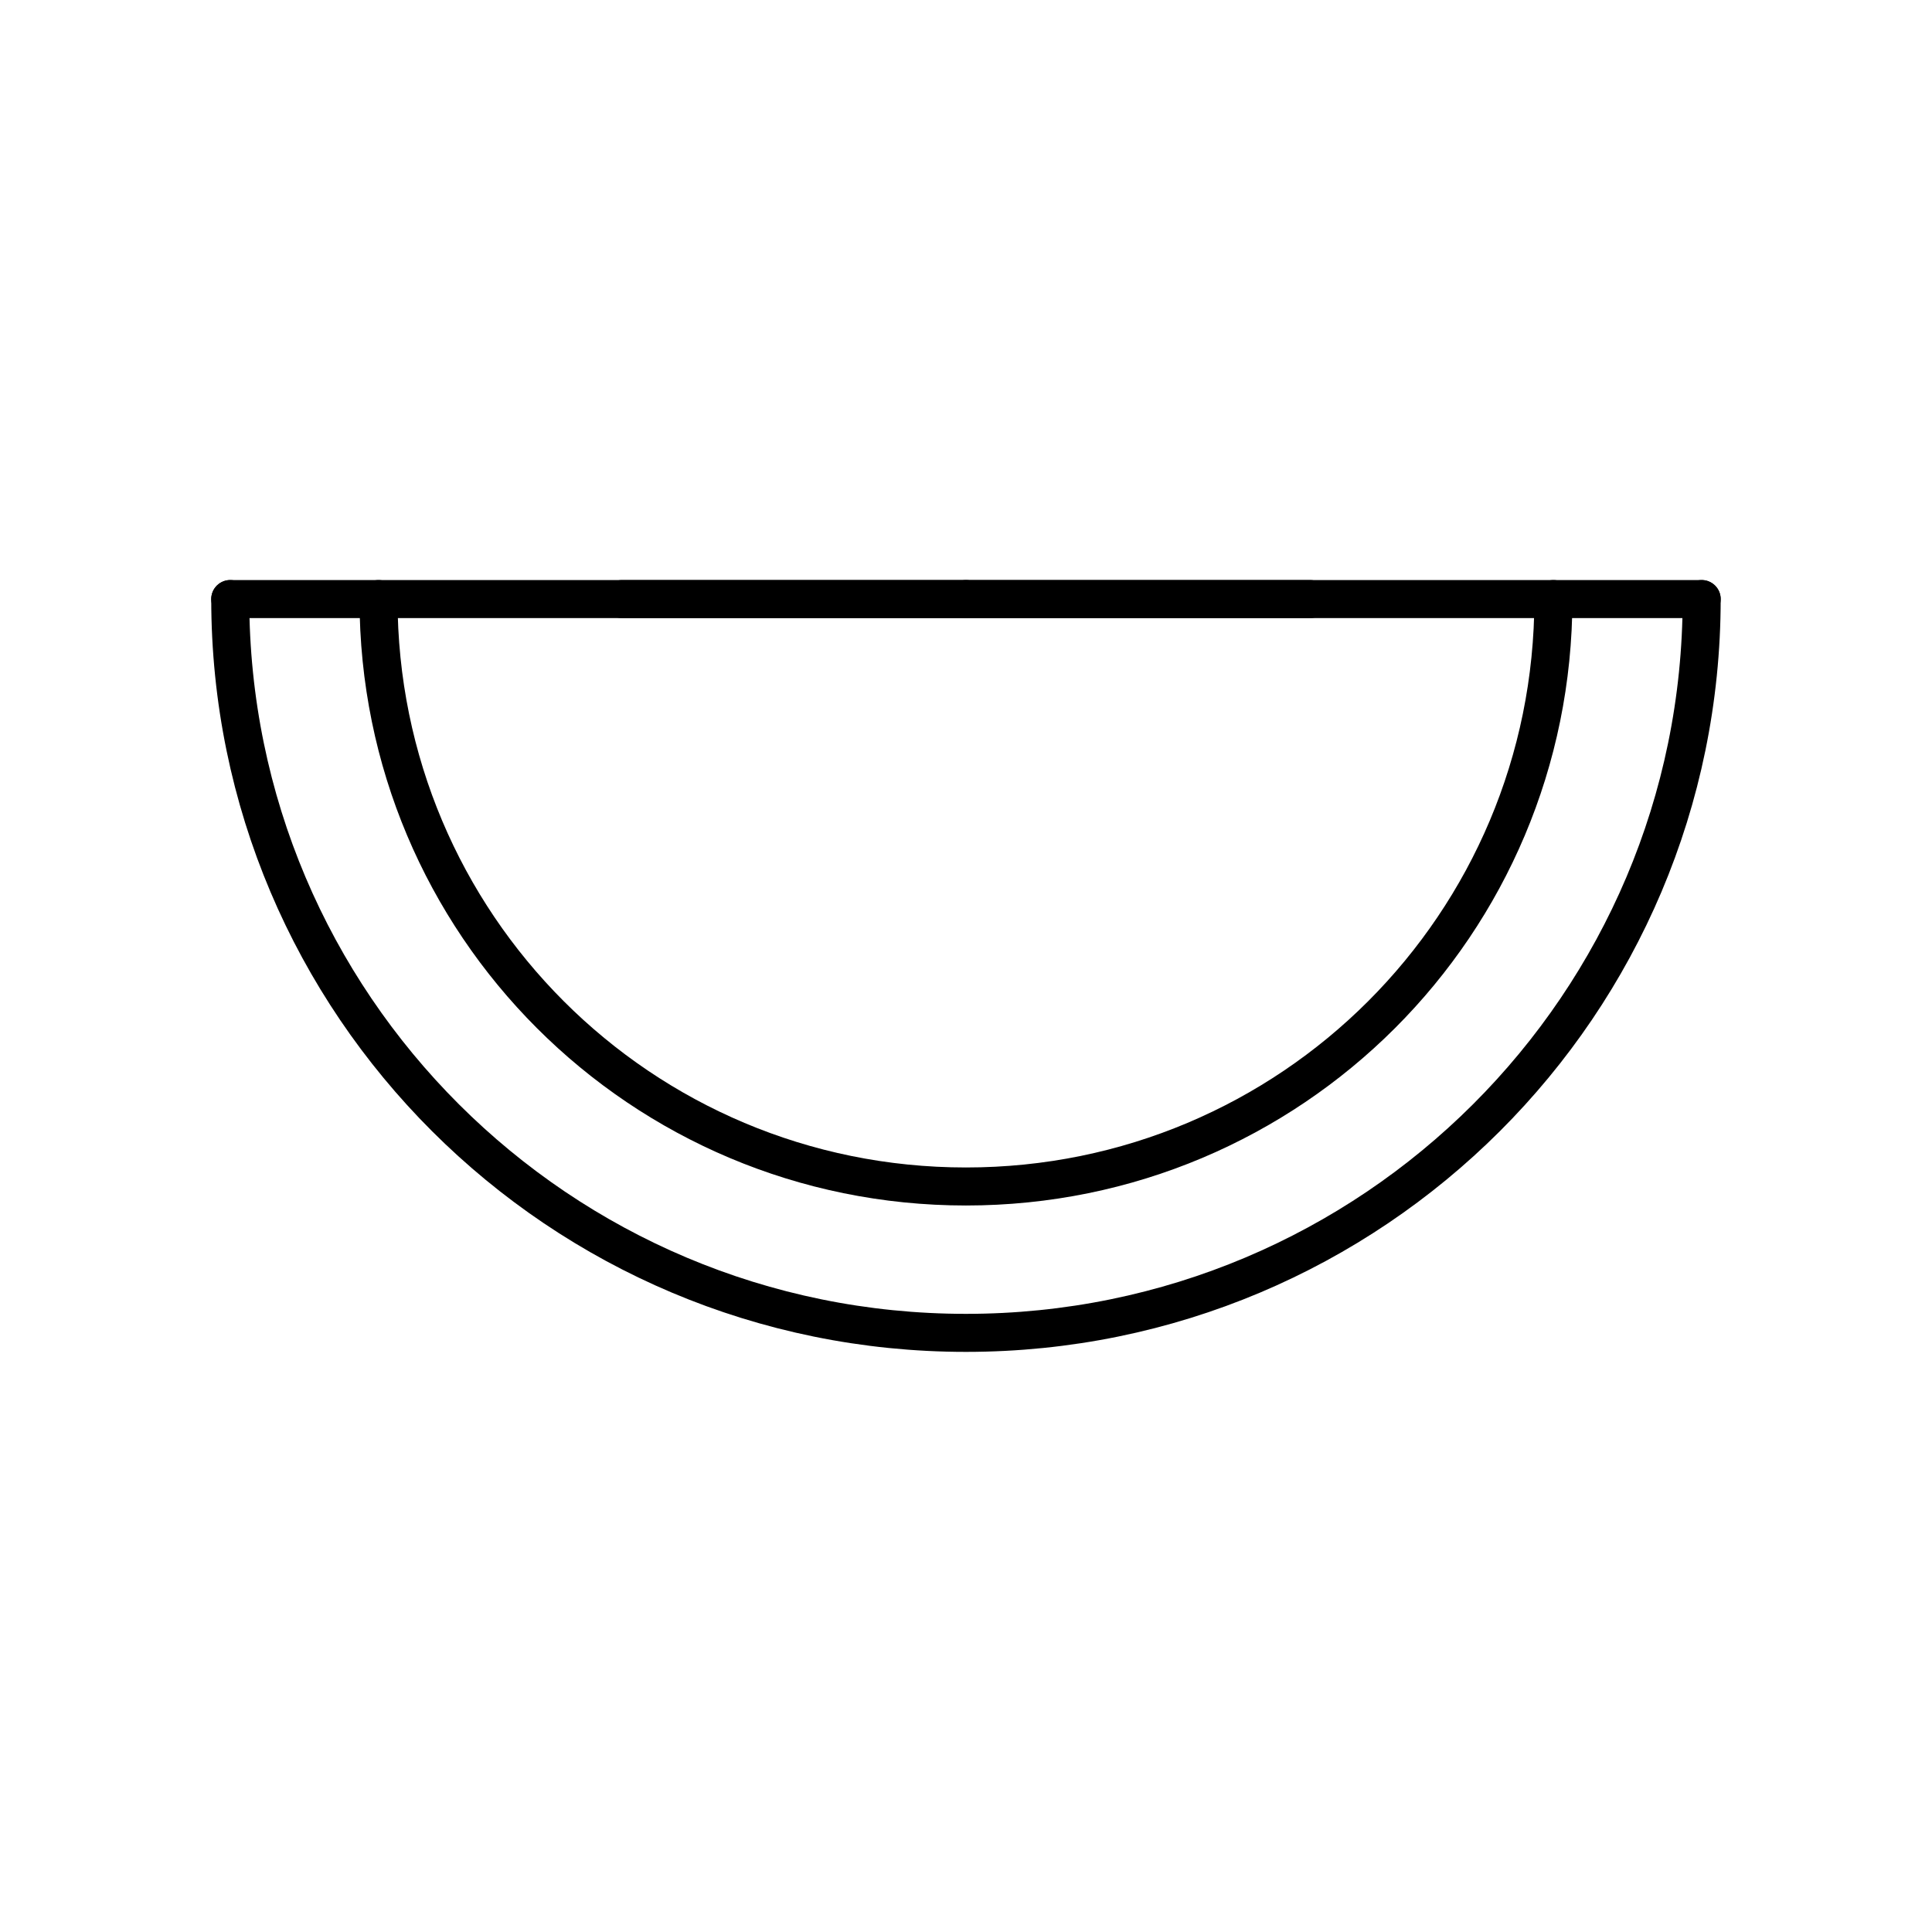 <?xml version="1.0" encoding="UTF-8"?>
<!-- Uploaded to: SVG Repo, www.svgrepo.com, Generator: SVG Repo Mixer Tools -->
<svg width="800px" height="800px" version="1.1" viewBox="144 144 512 512" xmlns="http://www.w3.org/2000/svg">
 <g fill="none" stroke="#000000" stroke-linecap="round" stroke-linejoin="round" stroke-miterlimit="10" stroke-width="2">
  <path transform="matrix(5.038 0 0 5.038 148.09 148.09)" d="m11.3 30.7c0 21.3 17.3 38.6 38.7 38.6 21.399 0 38.7-17.3 38.7-38.6"/>
  <path transform="matrix(5.038 0 0 5.038 148.09 148.09)" d="m19.1 30.7c0 17.1 13.8 30.9 30.9 30.9 17.1 0 30.9-13.8 30.9-30.9"/>
  <path transform="matrix(5.038 0 0 5.038 148.09 148.09)" d="m88.7 30.7h-77.4"/>
  <path transform="matrix(5.038 0 0 5.038 148.09 148.09)" d="m68.1 30.7h-18.1"/>
  <path transform="matrix(5.038 0 0 5.038 148.09 148.09)" d="m50 30.7h-18.1"/>
  <path transform="matrix(5.038 0 0 5.038 148.09 148.09)" d="m56.2 30.7"/>
  <path transform="matrix(5.038 0 0 5.038 148.09 148.09)" d="m56.2 30.7"/>
  <path transform="matrix(5.038 0 0 5.038 148.09 148.09)" d="m43.8 30.7"/>
  <path transform="matrix(5.038 0 0 5.038 148.09 148.09)" d="m43.8 30.7"/>
 </g>
</svg>